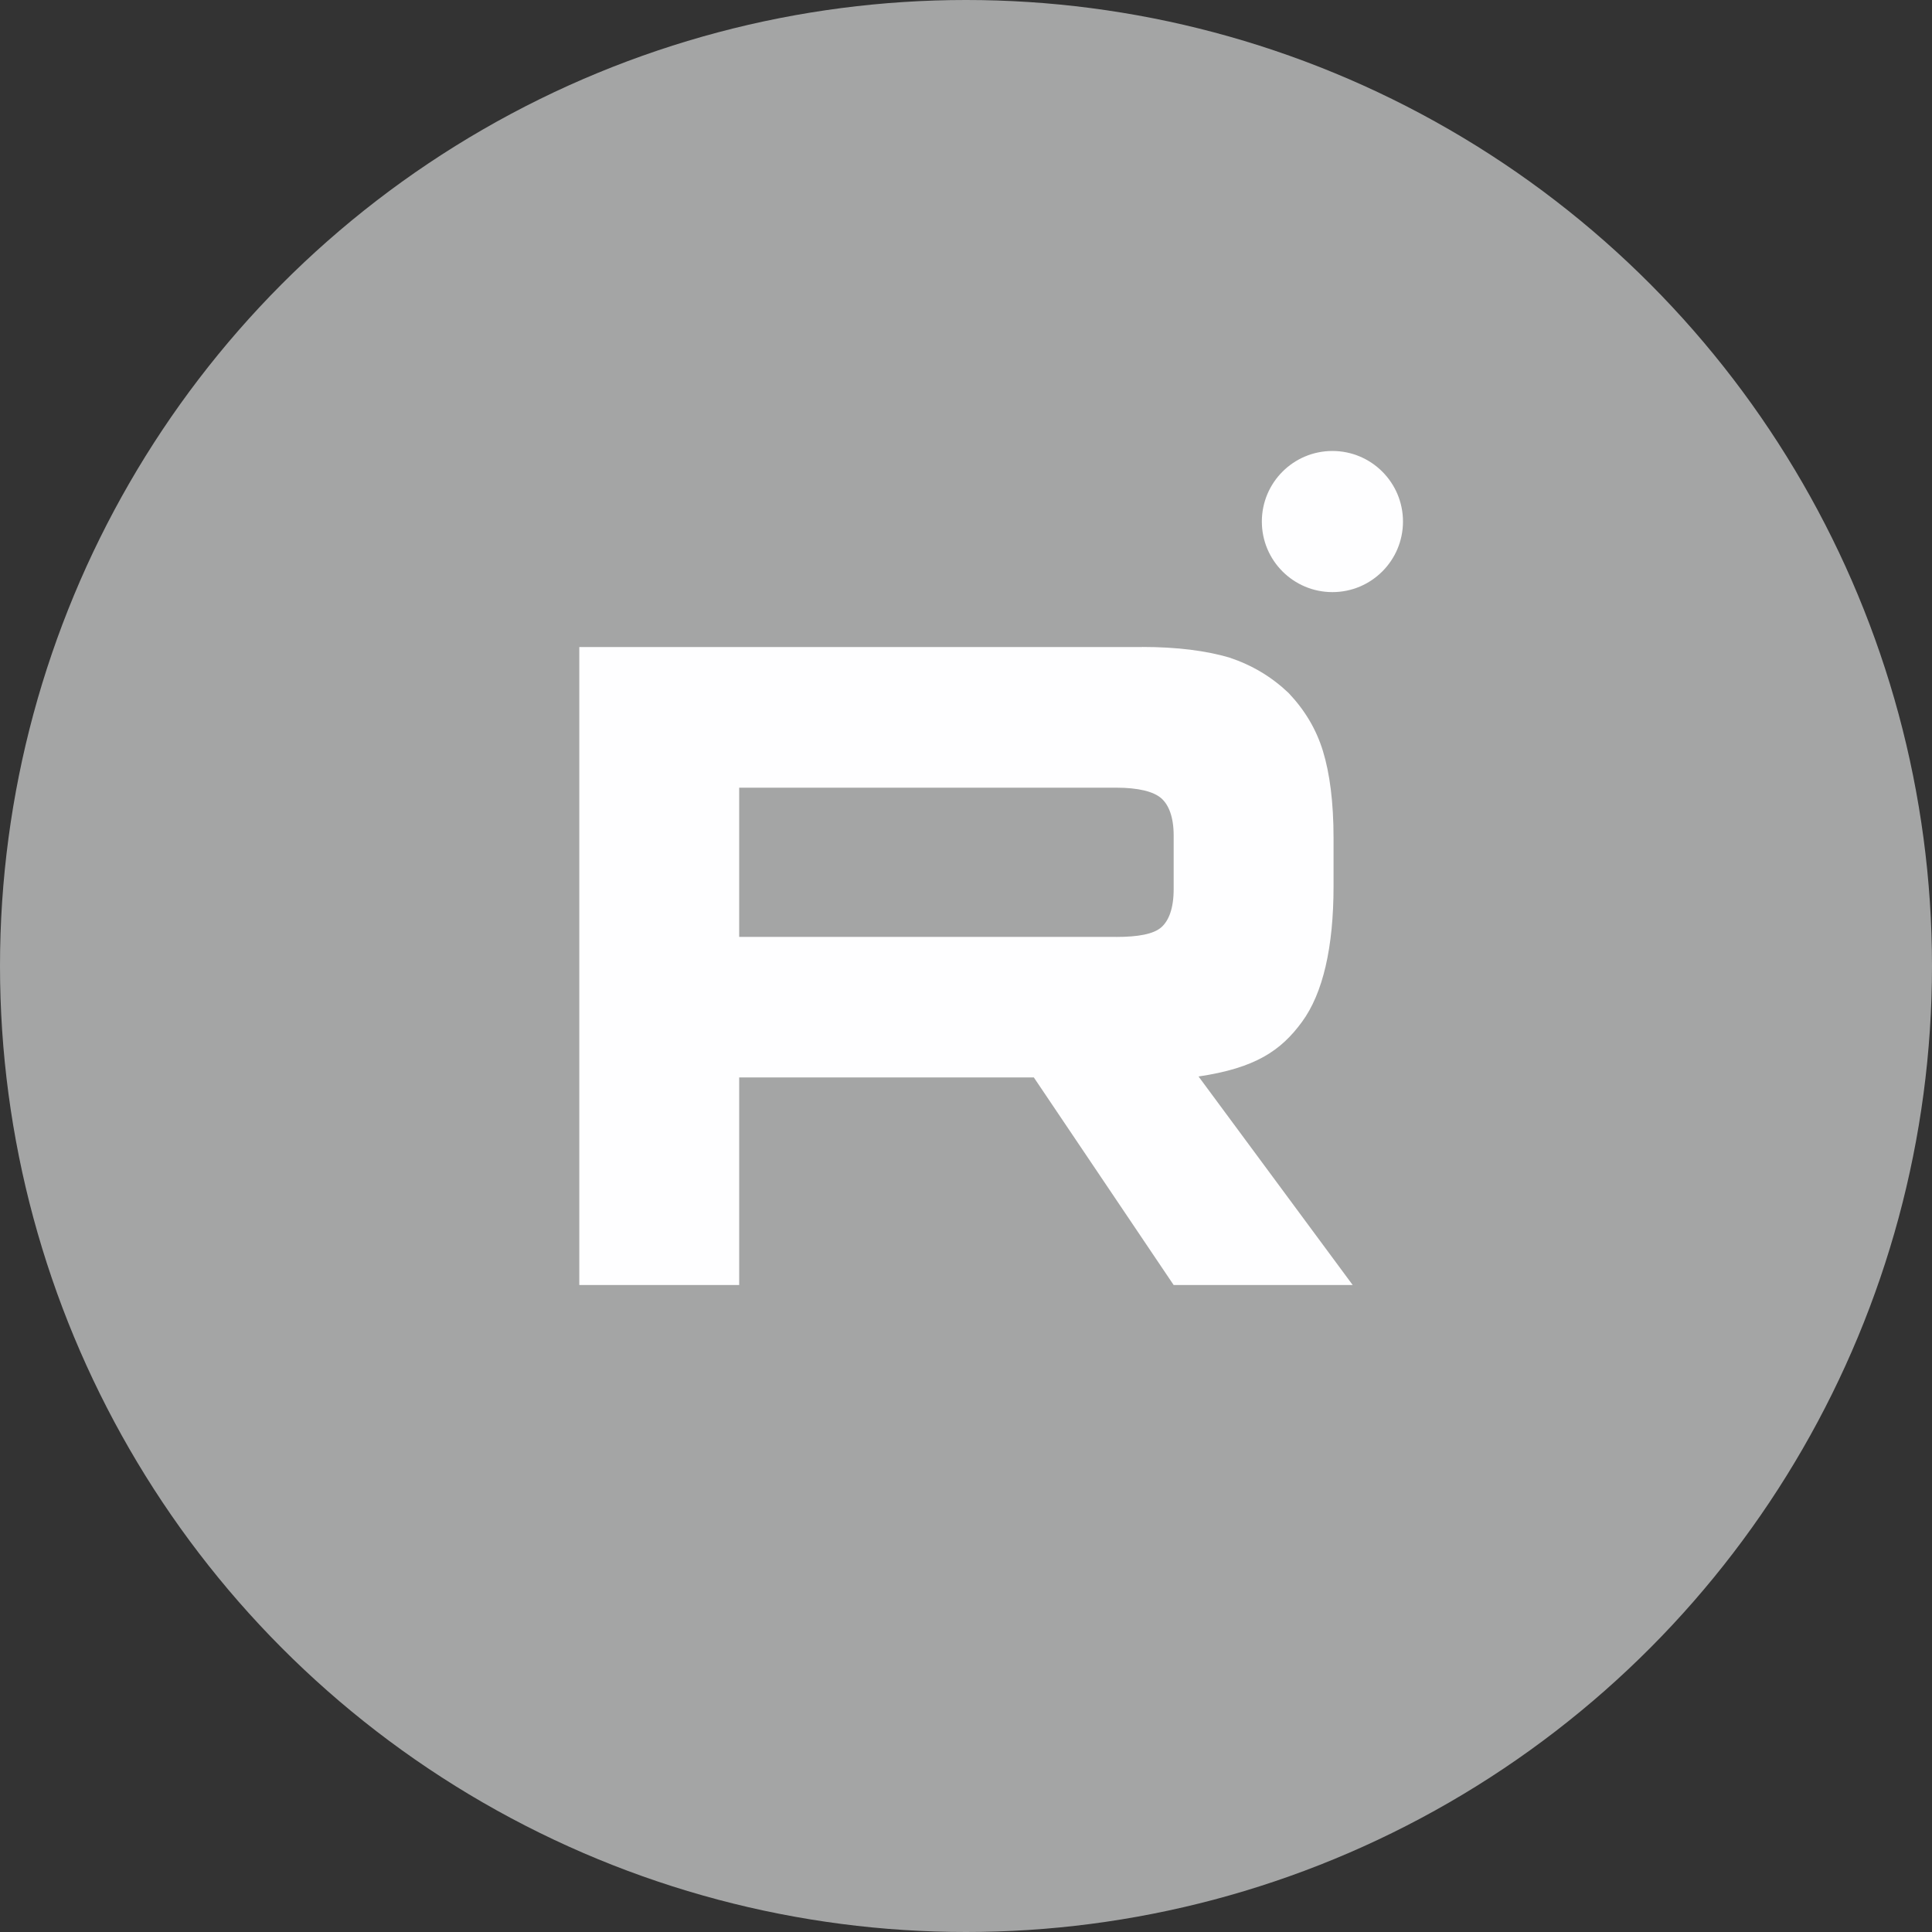 <?xml version="1.0" encoding="UTF-8"?>
<!DOCTYPE svg PUBLIC "-//W3C//DTD SVG 1.1//EN" "http://www.w3.org/Graphics/SVG/1.1/DTD/svg11.dtd">
<!-- Creator: CorelDRAW -->
<svg xmlns="http://www.w3.org/2000/svg" xml:space="preserve" width="52.875mm" height="52.875mm" version="1.1" style="shape-rendering:geometricPrecision; text-rendering:geometricPrecision; image-rendering:optimizeQuality; fill-rule:evenodd; clip-rule:evenodd"
viewBox="0 0 2574.36 2574.36"
 xmlns:xlink="http://www.w3.org/1999/xlink"
 xmlns:xodm="http://www.corel.com/coreldraw/odm/2003">
 <rect x="0" y="0" width="2574.36" height="2574.36" fill="#333333" stroke="none"/>
 <defs>
  <style type="text/css">
   <![CDATA[
    .fil0 {fill:#A4A5A5}
    .fil2 {fill:#FEFEFF}
    .fil1 {fill:#FEFEFF;fill-rule:nonzero}
   ]]>
  </style>
 </defs>
 <g id="Слой_x0020_1">
  <g id="_2380749230736">
   <circle class="fil0" cx="1287.18" cy="1287.18" r="1287.18"/>
   <path class="fil1" d="M1487.32 1248.36l-502.37 0 0 -198.79 502.37 0c29.34,0 49.75,5.11 59.99,14.05 10.24,8.93 16.58,25.5 16.58,49.7l0 71.38c0,25.5 -6.34,42.06 -16.58,51 -10.24,8.93 -30.64,12.75 -59.99,12.75l0 -0.08zm34.47 -386.21l-749.88 0 0 850.14 213.05 0 0 -276.59 392.63 0 186.3 276.59 238.57 0 -205.41 -277.89c75.73,-11.22 109.74,-34.43 137.78,-72.68 28.04,-38.24 42.11,-99.4 42.11,-181l0 -63.75c0,-48.4 -5.13,-86.65 -14.07,-115.96 -8.94,-29.32 -24.22,-54.81 -45.93,-77.72 -22.92,-21.68 -48.44,-36.95 -79.09,-47.18 -30.64,-8.93 -68.93,-14.05 -116.08,-14.05l0 0.08z"/>
   <circle class="fil2" cx="1775.42" cy="694.95" r="94.03"/>
  </g>
 </g>
</svg>
